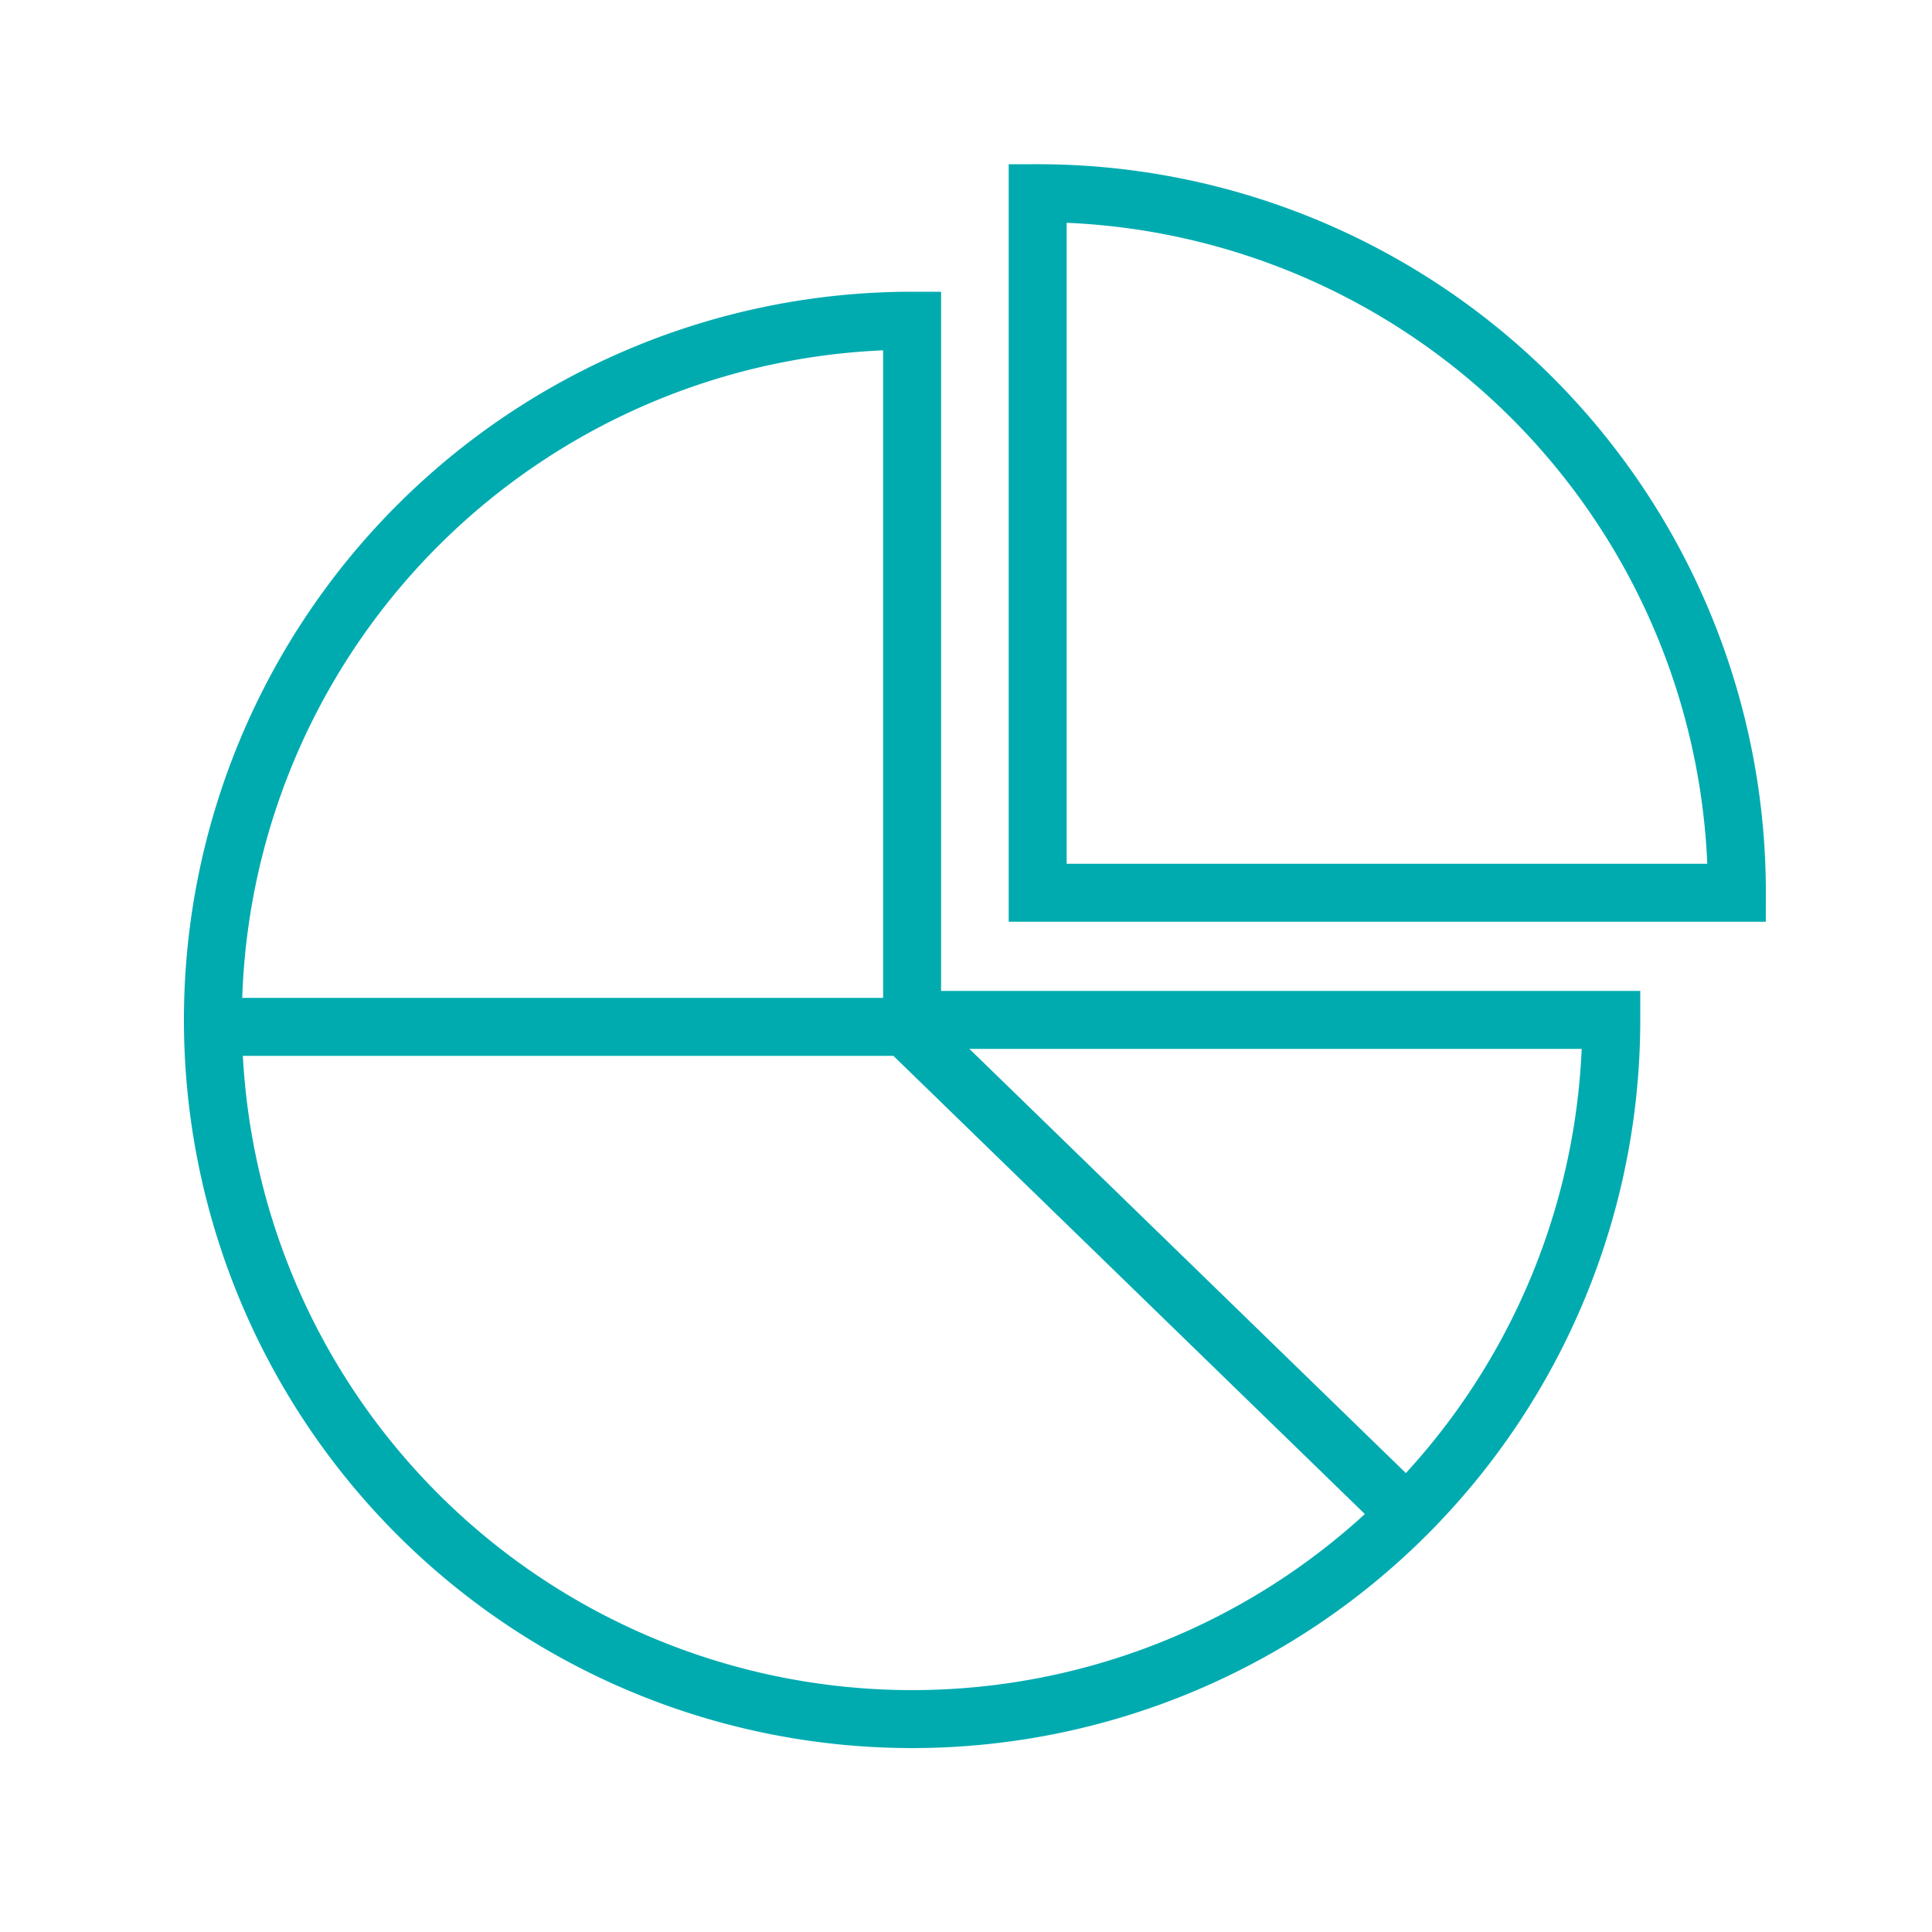 <svg xmlns="http://www.w3.org/2000/svg" viewBox="0 0 100 100"><defs><style>.a{fill:none;stroke:#00abb0;stroke-miterlimit:10;stroke-width:3px;}</style></defs><path class="a" d="M47.21,16.6A36.19,36.19,0,1,0,83.4,52.79H47.21Z"/><path class="a" d="M53.71,10V46.21H89.9A36.18,36.18,0,0,0,53.71,10Z"/><polyline class="a" points="72.8 78.37 46.85 53.15 11.03 53.15"/></svg>